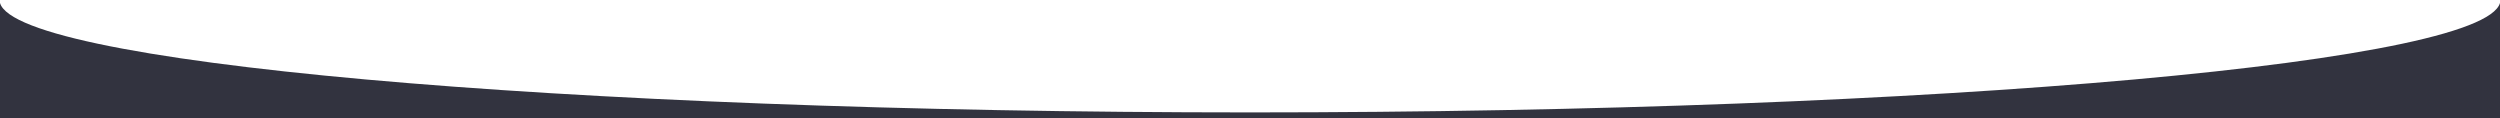 <?xml version="1.0" encoding="utf-8"?>
<!-- Generator: Adobe Illustrator 23.0.6, SVG Export Plug-In . SVG Version: 6.00 Build 0)  -->
<svg version="1.1" id="Calque_1" xmlns="http://www.w3.org/2000/svg" xmlns:xlink="http://www.w3.org/1999/xlink" x="0px" y="0px"
	 viewBox="0 0 1728 81.6" style="enable-background:new 0 0 1728 81.6;" xml:space="preserve">
<style type="text/css">
	.st0{fill:#32333F;}
</style>
<path class="st0" d="M1728.3,0c0,42.9-387,77.7-864.3,77.7S-0.3,42.9-0.3,0v84.6h1728.7L1728.3,0L1728.3,0z"/>
</svg>
